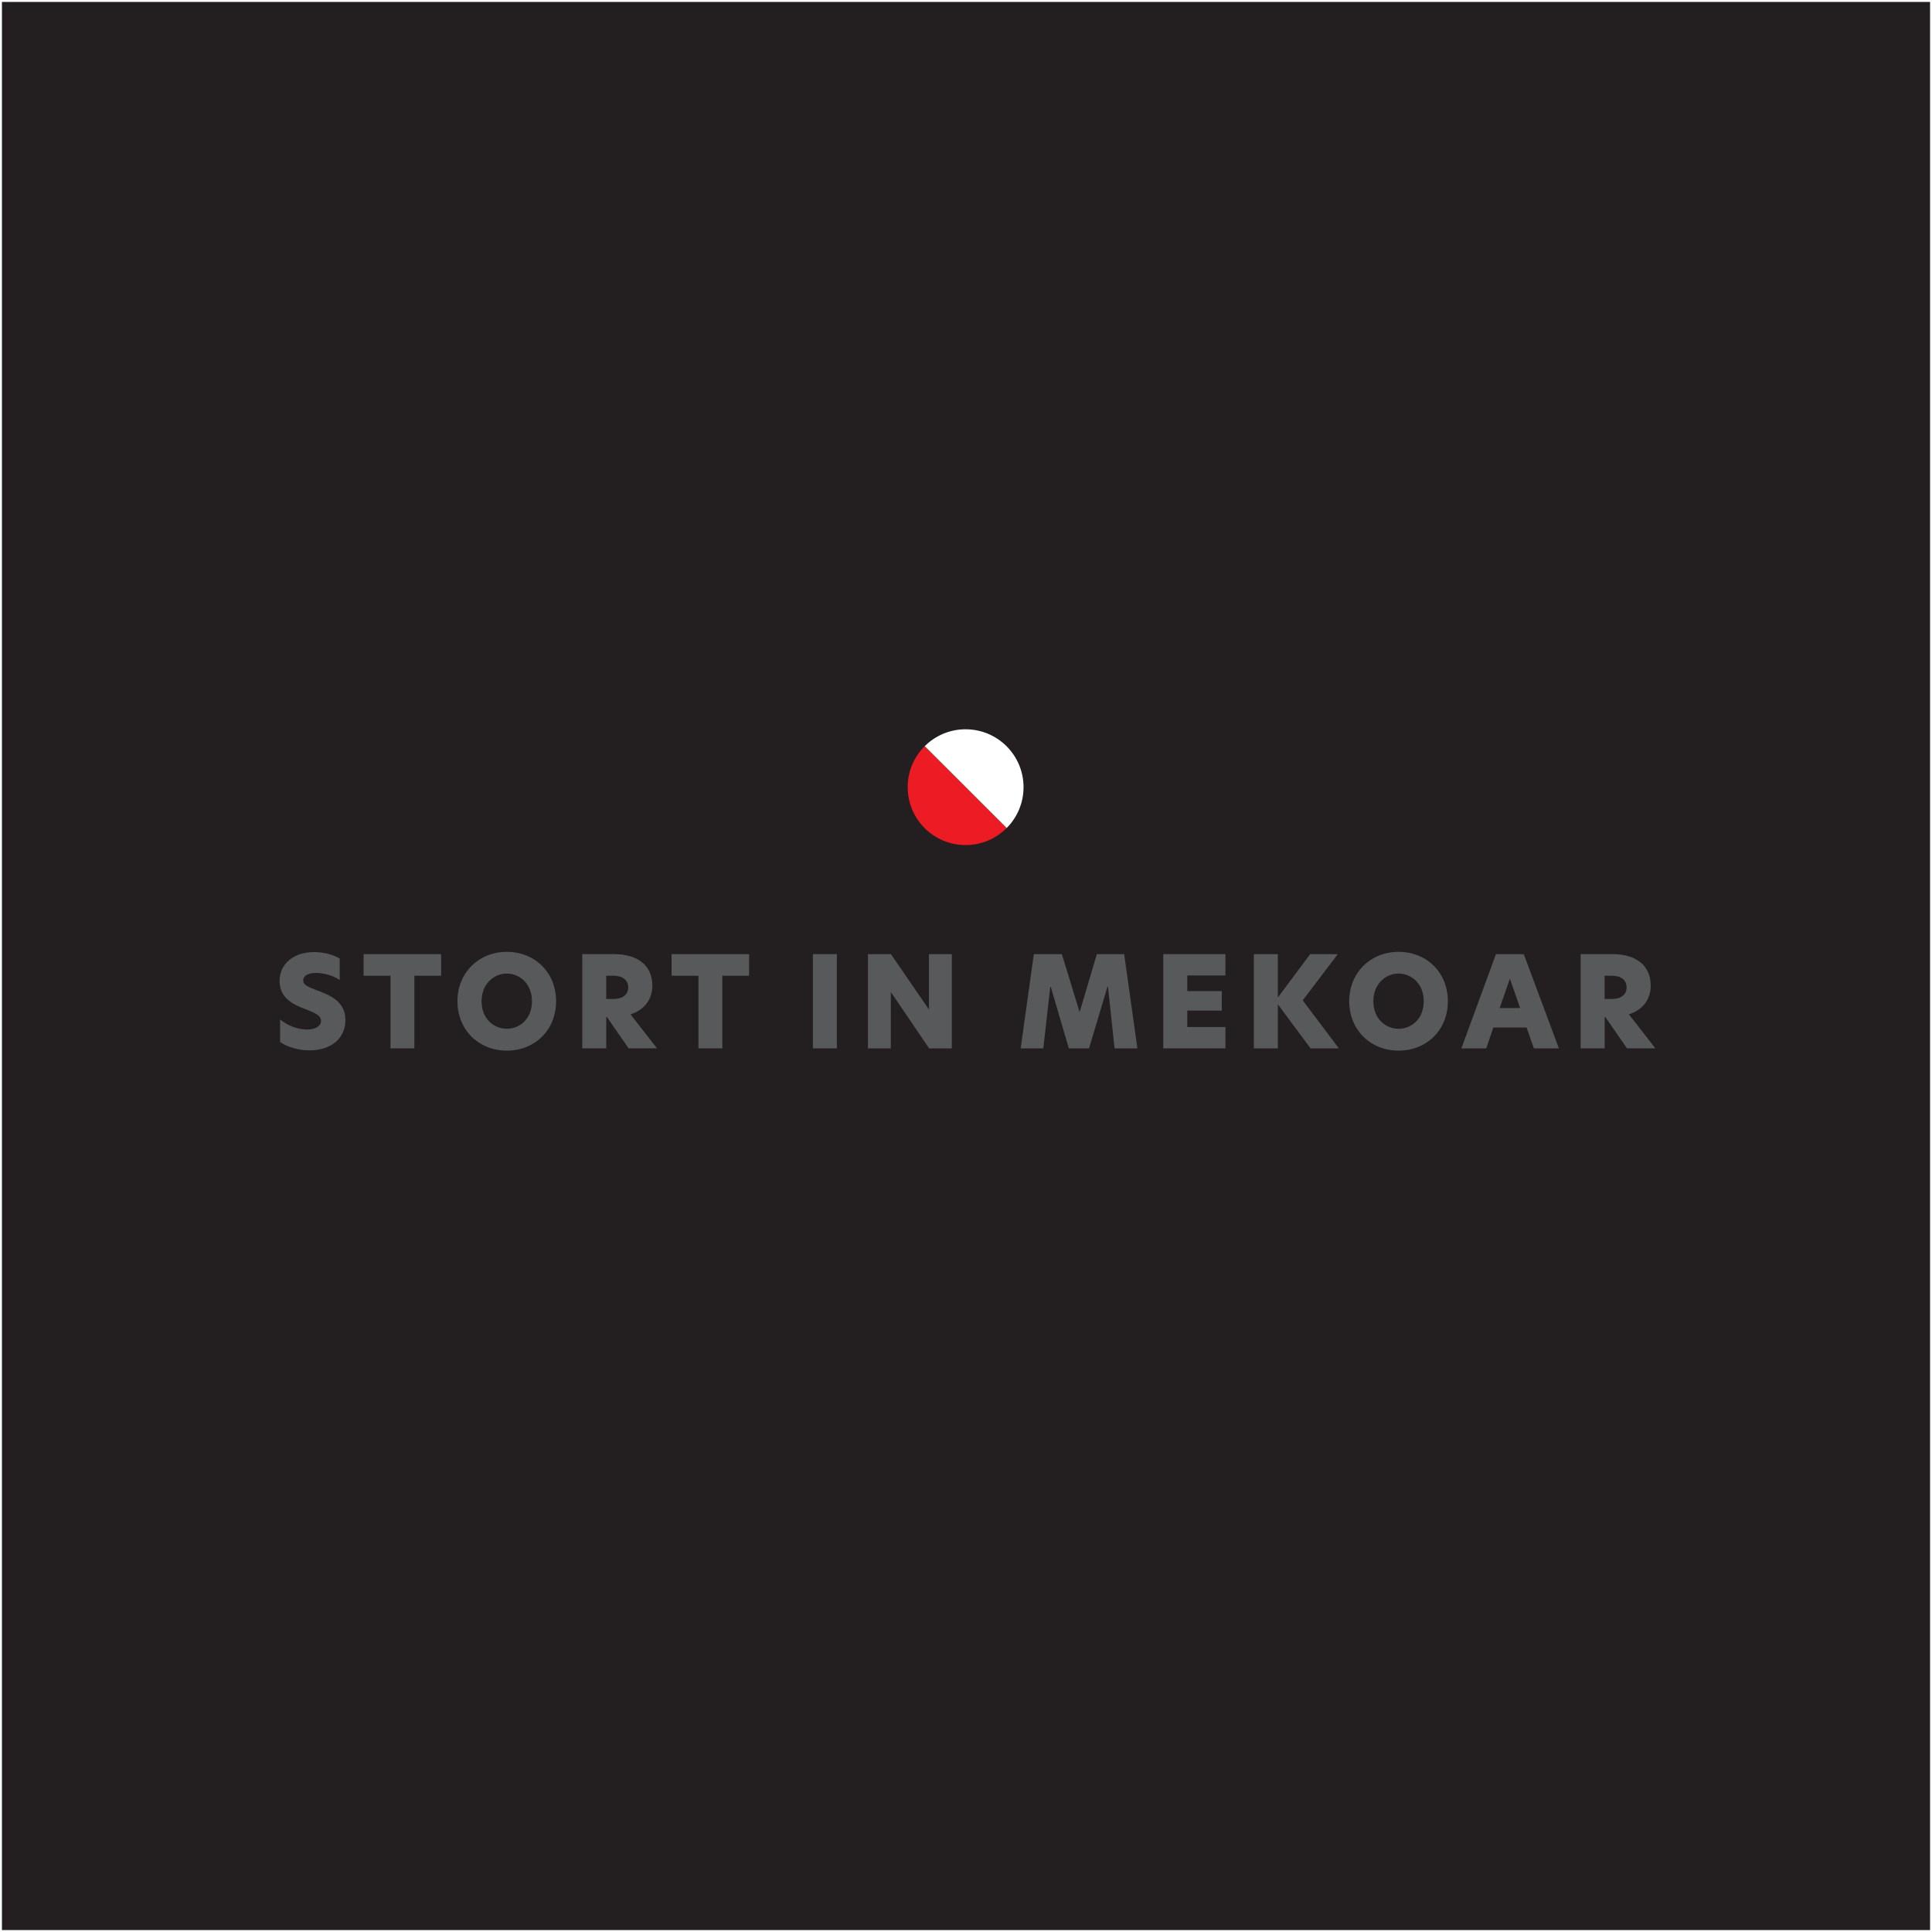 <svg viewBox="0 0 1001 1001" xmlns="http://www.w3.org/2000/svg">
  <rect x="0" y="0" width="1001" height="1001" fill="#333333" stroke="none"/>
  <defs>
    <style>
      .cls-1 {
        fill: none;
      }

      .cls-2 {
        fill: #58595b;
      }

      .cls-3 {
        fill: #ed1c24;
      }

      .cls-4 {
        fill: #fff;
      }

      .cls-5 {
        fill: #231f20;
        stroke: #fff;
        stroke-miterlimit: 10;
      }
    </style>
  </defs>
  <g id="BG">
    <rect height="1000" width="1000" y=".5" x=".5" class="cls-5"></rect>
  </g>
  <g id="UT8">
    <g>
      <rect height="182.84" width="815.71" y="490.48" x="92.24" class="cls-1"></rect>
      <path d="M176.01,496.63v11.13c-3.14-2.23-8.18-3.67-12.3-3.67s-6.61,1.5-6.61,3.86,2.42,3.34,6.94,5.1c6.74,2.49,14.92,5.63,14.92,15.44,0,9.23-7.07,15.71-18.59,15.71-6.15,0-11.78-1.9-15.25-4.32v-11.71c3.47,2.95,8.77,5.24,13.94,5.24,4.58,0,7.26-1.9,7.26-4.52,0-2.88-3.4-4.19-8.05-6.02-5.69-2.16-13.42-5.43-13.42-14.53,0-8.57,6.74-15.05,18-15.05,5.1,0,9.75,1.37,13.15,3.34Z" class="cls-2"></path>
      <path d="M202.32,505.54h-13.94v-11.19h40.18v11.19h-13.87v37.63h-12.37v-37.63Z" class="cls-2"></path>
      <path d="M262.6,493.17c14.46,0,25.52,10.6,25.52,25.59s-11.06,25.59-25.52,25.59-25.59-10.67-25.59-25.59,11.19-25.59,25.59-25.59ZM275.62,518.75c0-9.1-6.41-14.33-13.02-14.33s-13.09,5.24-13.09,14.33,6.35,14.27,13.09,14.27,13.02-5.17,13.02-14.27Z" class="cls-2"></path>
      <path d="M301.67,494.34h16.43c11.98,0,19.9,5.56,19.9,16.43,0,5.17-2.49,11.91-11.32,14.79l13.74,17.6h-14.73l-11.19-16.17h-.39v16.17h-12.43v-48.82ZM317.83,517.58c4.71,0,7.66-2.16,7.66-6.02s-3.08-6.02-7.59-6.02h-3.8v12.04h3.73Z" class="cls-2"></path>
      <path d="M361.88,505.54h-13.94v-11.19h40.18v11.19h-13.87v37.63h-12.37v-37.63Z" class="cls-2"></path>
      <path d="M421.17,494.34h12.43v48.82h-12.43v-48.82Z" class="cls-2"></path>
      <path d="M493.16,543.17h-11.78l-19.76-29.12h-.07v29.12h-11.85v-48.82h11.91l19.63,28.6h.07v-28.6h11.85v48.82Z" class="cls-2"></path>
      <path d="M540.54,543.17h-11.71l6.81-48.82h14.53l9.16,29.97h.07l8.9-29.97h14.14l6.87,48.82h-11.85l-3.4-31.94h-.26l-9.55,31.94h-10.47l-9.36-31.87h-.26l-3.6,31.87Z" class="cls-2"></path>
      <path d="M602.71,494.34h32.2v11.06h-19.76v8.12h17.87v10.08h-17.87v8.51h19.76v11.06h-32.2v-48.82Z" class="cls-2"></path>
      <path d="M674.96,518.3l18.72,24.87h-14.66l-16.95-22.84v22.84h-12.43v-48.82h12.43v22.45l16.75-22.45h14.33l-18.19,23.95Z" class="cls-2"></path>
      <path d="M724.64,493.17c14.46,0,25.52,10.6,25.52,25.59s-11.06,25.59-25.52,25.59-25.59-10.67-25.59-25.59,11.19-25.59,25.59-25.59ZM737.66,518.75c0-9.1-6.41-14.33-13.02-14.33s-13.09,5.24-13.09,14.33,6.35,14.27,13.09,14.27,13.02-5.17,13.02-14.27Z" class="cls-2"></path>
      <path d="M794.73,543.17l-3.8-10.8h-17.21l-3.67,10.8h-12.89l17.93-48.82h14.4l18.19,48.82h-12.96ZM787.6,522.29l-5.3-15.25-5.3,15.25h10.6Z" class="cls-2"></path>
      <path d="M818.94,494.34h16.43c11.98,0,19.9,5.56,19.9,16.43,0,5.17-2.49,11.91-11.32,14.79l13.74,17.6h-14.72l-11.19-16.17h-.39v16.17h-12.43v-48.82ZM835.11,517.58c4.71,0,7.66-2.16,7.66-6.02s-3.08-6.02-7.59-6.02h-3.8v12.04h3.73Z" class="cls-2"></path>
    </g>
    <g>
      <path d="M500.3,377.85c-8.29,0-15.79,3.36-21.22,8.8l42.45,42.41c5.42-5.43,8.78-12.92,8.78-21.2,0-16.57-13.43-30-30-30Z" class="cls-4"></path>
      <path d="M500.3,437.85c8.29,0,15.79-3.36,21.22-8.8l-42.45-42.41c-5.42,5.43-8.78,12.92-8.78,21.2,0,16.57,13.43,30,30,30Z" class="cls-3"></path>
    </g>
  </g>
</svg>